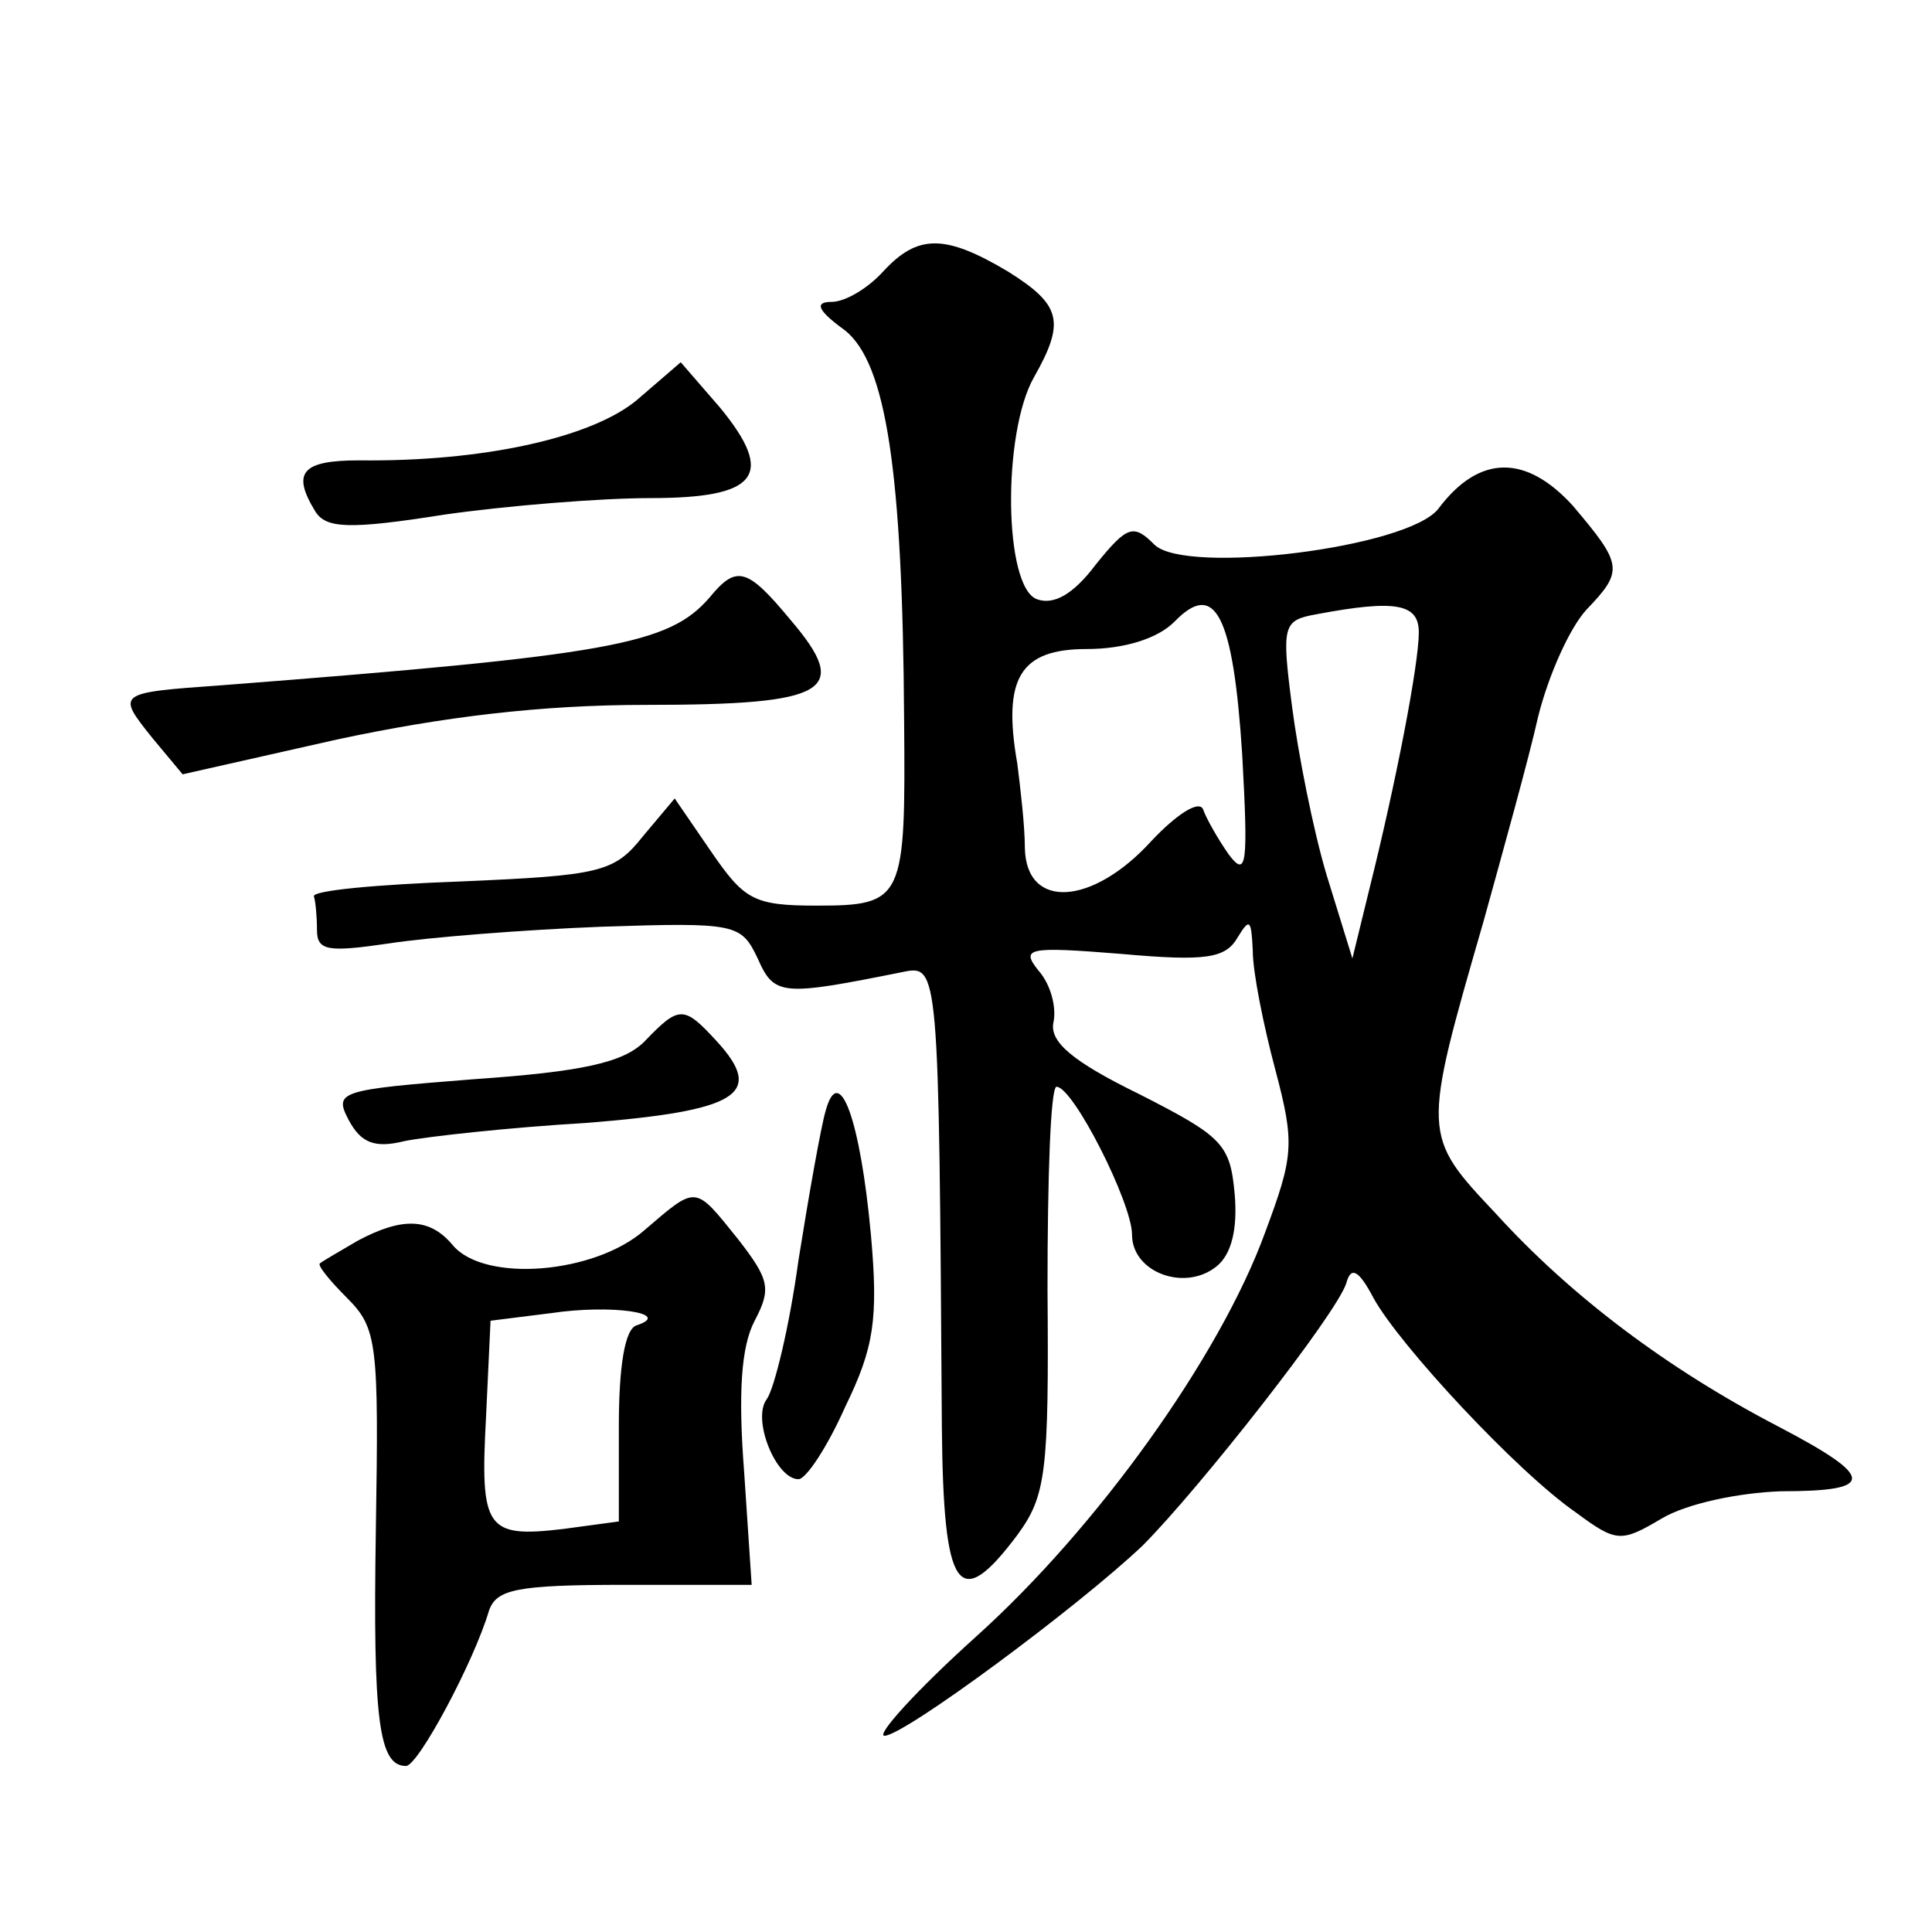 <?xml version="1.0" standalone="no"?>
<!DOCTYPE svg PUBLIC "-//W3C//DTD SVG 20010904//EN"
 "http://www.w3.org/TR/2001/REC-SVG-20010904/DTD/svg10.dtd">
<svg version="1.0" xmlns="http://www.w3.org/2000/svg"
 width="128pt" height="128pt" viewBox="0 0 128 128"
 preserveAspectRatio="xMidYMid meet">
<g transform="translate(0,128) scale(0.1,-0.1)"
fill="#0" stroke="none">
<path d="M585 1100 c-10 -11 -25 -20 -34 -20 -12 0 -9 -6 9 -19 27 -22 38 -92 39
-258 1 -119 0 -123 -58 -123 -42 0 -48 4 -70 36 l-24 35 -21 -25 c-19 -24 -28 -26
-121 -30 -55 -2 -99 -6 -97 -10 1 -3 2 -13 2 -22 0 -14 7 -15 48 -9 26 4 89 9 140
11 90 3 93 2 104 -21 11 -25 16 -25 96 -9 24 5 24 4 26 -301 1 -110 11 -124 50
-72 19 26 21 41 20 163 0 74 2 134 6 134 11 0 50 -77 50 -98 0 -25 35 -38 56 -21
10 8 14 25 12 48 -3 33 -8 38 -63 66 -45 22 -60 35 -57 48 2 10 -2 25 -10 34 -12
15 -7 16 55 11 56 -5 69 -3 77 11 8 13 9 12 10 -9 0 -14 7 -49 15 -79 13 -49 12
-57 -7 -108 -30 -82 -111 -195 -191 -267 -40 -36 -67 -66 -61 -66 13 0 129 86 171
126 37 37 129 154 135 174 3 11 8 9 18 -10 17 -31 95 -115 134 -142 27 -20 30 -20
57 -4 17 10 51 17 79 18 63 0 63 9 -2 43 -73 38 -137 86 -187 141 -49 52 -49 52
-8 194 13 47 30 108 36 135 7 28 21 59 32 71 25 26 24 30 -9 69 -31 34 -62 34 -89
-2 -20 -26 -167 -44 -188 -24 -14 14 -18 13 -39 -13 -15 -20 -28 -27 -39 -23 -22
8 -23 110 -2 147 21 37 18 48 -17 70 -42 25 -60 25 -83 0z m238 -320 c4 -73 3 -82
-9 -66 -7 10 -15 24 -17 30 -3 6 -18 -4 -34 -21 -39 -43 -83 -46 -84 -5 0 15 -3
40 -5 56 -10 57 2 76 46 76 25 0 47 7 58 18 27 28 39 5 45 -88z m117 81 c0 -21
-15 -99 -33 -171 l-11 -45 -17 55 c-9 30 -19 81 -23 112 -7 54 -6 57 16 61 53 10
68 7 68 -12z M422 1015 c-30 -25 -102 -41 -184 -40 -38 0 -45 -8 -29 -34 7 -11
22 -12 85 -2 42 6 104 11 137 11 71 0 83 15 46 60 l-26 30 -29 -25z M470 884 c-27
-31 -65 -38 -323 -58 -70 -5 -70 -5 -46 -35 l20 -24 102 23 c70 15 135 23 205 23
121 0 136 9 96 56 -29 35 -36 37 -54 15z M427 590 c-14 -14 -41 -20 -113 -25 -89
-7 -93 -8 -83 -27 8 -15 17 -19 37 -14 15 3 69 9 120 12 101 8 119 19 87 54 -22
24 -25 24 -48 0z M547 544 c-3 -10 -11 -55 -18 -99 -6 -44 -16 -85 -21 -92 -10
-13 6 -53 21 -53 5 0 19 21 31 48 19 39 22 58 17 114 -7 76 -21 115 -30 82z M427
465 c-33 -29 -106 -35 -127 -10 -15 18 -33 19 -63 3 -12 -7 -24 -14 -25 -15 -2
-1 6 -11 18 -23 20 -20 21 -30 19 -154 -2 -126 2 -156 20 -156 8 0 45 69 55 103
5 14 18 17 90 17 l84 0 -5 75 c-4 52 -2 83 7 100 11 21 10 27 -11 54 -29 36 -27
36 -62 6z m-5 -63 c-8 -2 -12 -27 -12 -67 l0 -63 -37 -5 c-51 -6 -55 0 -51 74 l3
64 40 5 c40 6 81 0 57 -8z"/>
</g>
</svg>
